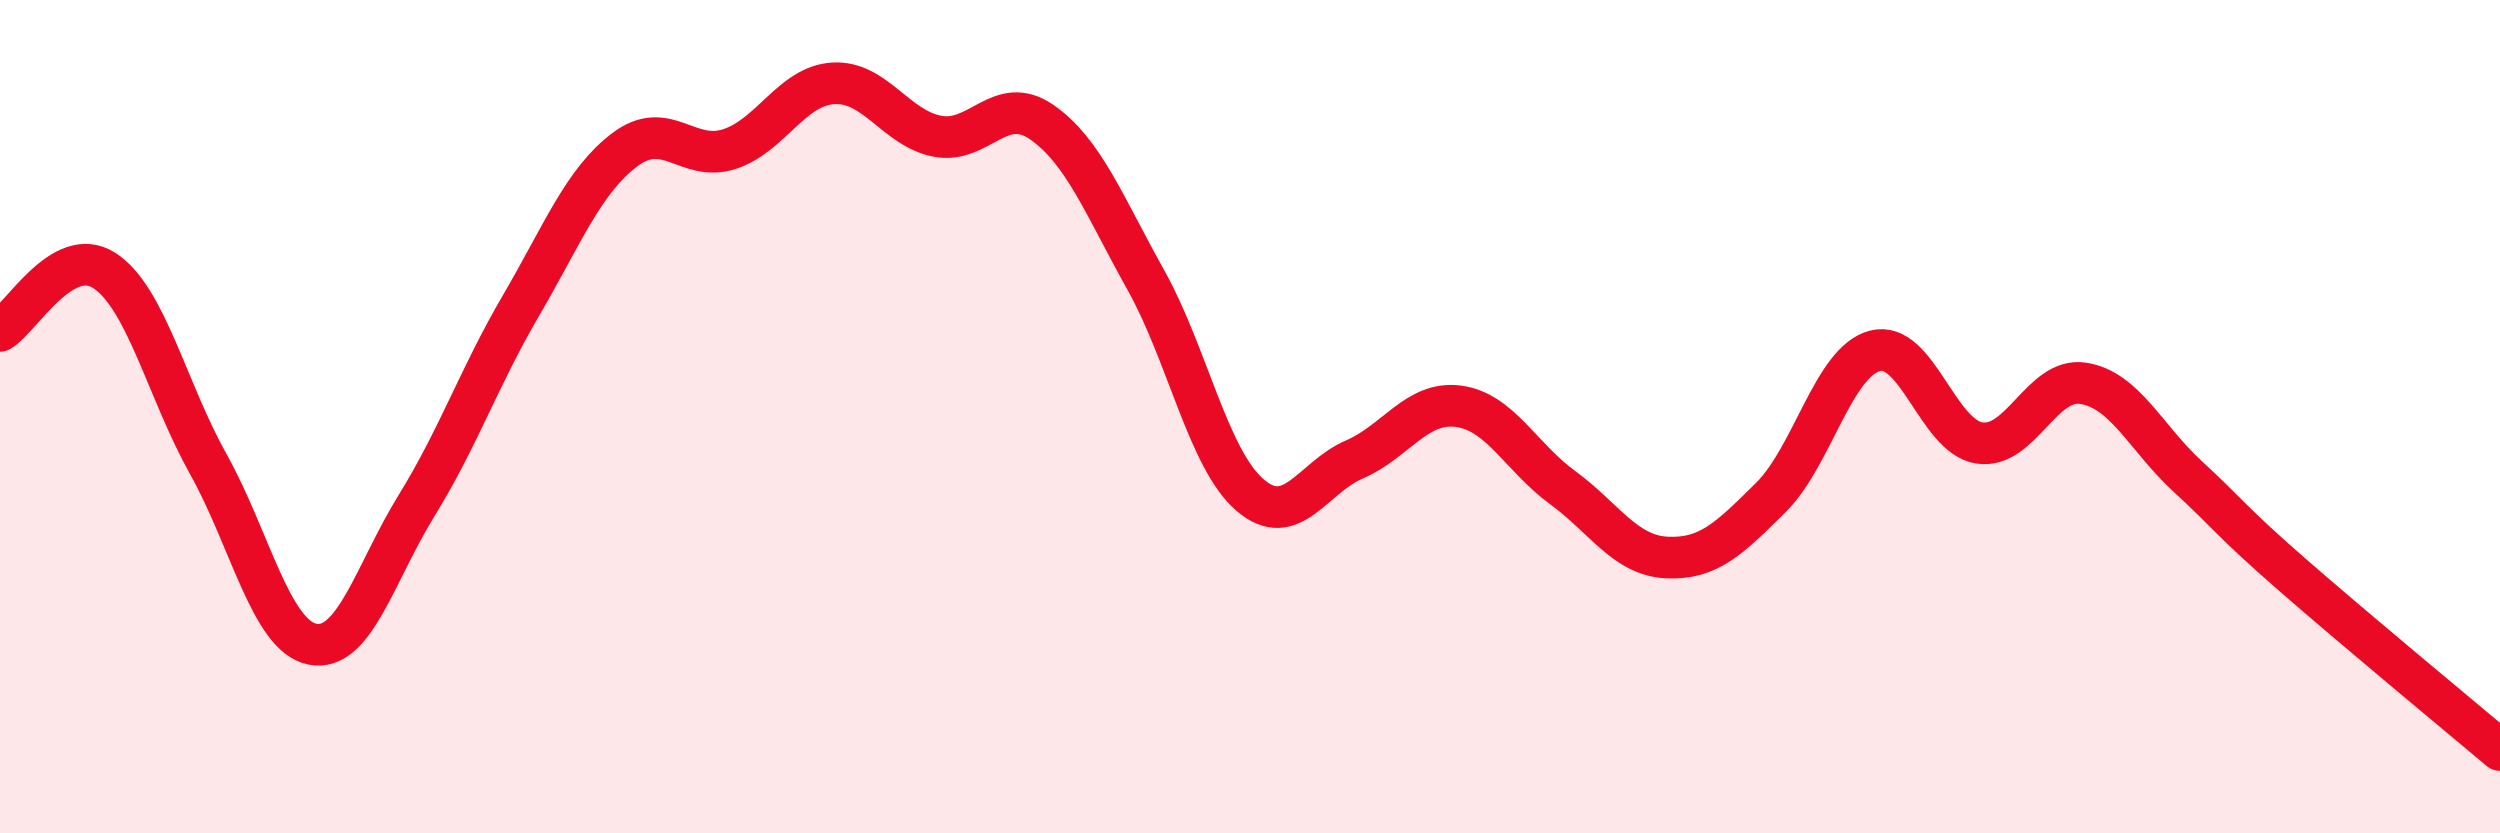 
    <svg width="60" height="20" viewBox="0 0 60 20" xmlns="http://www.w3.org/2000/svg">
      <path
        d="M 0,7.94 C 0.5,7.65 1.5,5.85 2.5,6.49 C 3.5,7.13 4,9.35 5,11.14 C 6,12.93 6.5,15.26 7.5,15.46 C 8.5,15.66 9,13.75 10,12.13 C 11,10.51 11.5,9.05 12.5,7.34 C 13.5,5.63 14,4.34 15,3.59 C 16,2.84 16.5,3.9 17.5,3.58 C 18.5,3.26 19,2.06 20,2 C 21,1.94 21.5,3.08 22.5,3.27 C 23.5,3.46 24,2.24 25,2.93 C 26,3.62 26.5,4.93 27.5,6.72 C 28.5,8.51 29,11.02 30,11.88 C 31,12.74 31.5,11.46 32.5,11.03 C 33.5,10.6 34,9.62 35,9.75 C 36,9.88 36.5,10.97 37.5,11.7 C 38.5,12.43 39,13.33 40,13.38 C 41,13.43 41.5,12.93 42.5,11.94 C 43.5,10.95 44,8.68 45,8.42 C 46,8.16 46.5,10.47 47.5,10.63 C 48.5,10.79 49,9.04 50,9.2 C 51,9.36 51.5,10.51 52.5,11.43 C 53.5,12.35 53.5,12.47 55,13.78 C 56.5,15.09 59,17.16 60,18L60 20L0 20Z"
        fill="#EB0A25"
        opacity="0.1"
        stroke-linecap="round"
        stroke-linejoin="round"
      />
      <path
        d="M 0,7.94 C 0.5,7.65 1.5,5.85 2.5,6.49 C 3.5,7.13 4,9.35 5,11.14 C 6,12.93 6.5,15.26 7.5,15.46 C 8.5,15.66 9,13.75 10,12.13 C 11,10.51 11.5,9.05 12.5,7.34 C 13.5,5.63 14,4.34 15,3.59 C 16,2.84 16.5,3.9 17.5,3.58 C 18.5,3.26 19,2.06 20,2 C 21,1.94 21.5,3.08 22.5,3.27 C 23.5,3.46 24,2.24 25,2.93 C 26,3.62 26.5,4.93 27.5,6.72 C 28.5,8.51 29,11.02 30,11.88 C 31,12.74 31.5,11.46 32.5,11.03 C 33.5,10.6 34,9.62 35,9.75 C 36,9.88 36.5,10.97 37.5,11.7 C 38.5,12.43 39,13.33 40,13.38 C 41,13.43 41.5,12.93 42.5,11.94 C 43.5,10.95 44,8.68 45,8.42 C 46,8.16 46.5,10.47 47.5,10.63 C 48.5,10.79 49,9.04 50,9.2 C 51,9.36 51.5,10.51 52.5,11.43 C 53.5,12.35 53.5,12.47 55,13.78 C 56.5,15.09 59,17.16 60,18"
        stroke="#EB0A25"
        stroke-width="1"
        fill="none"
        stroke-linecap="round"
        stroke-linejoin="round"
      />
    </svg>
  